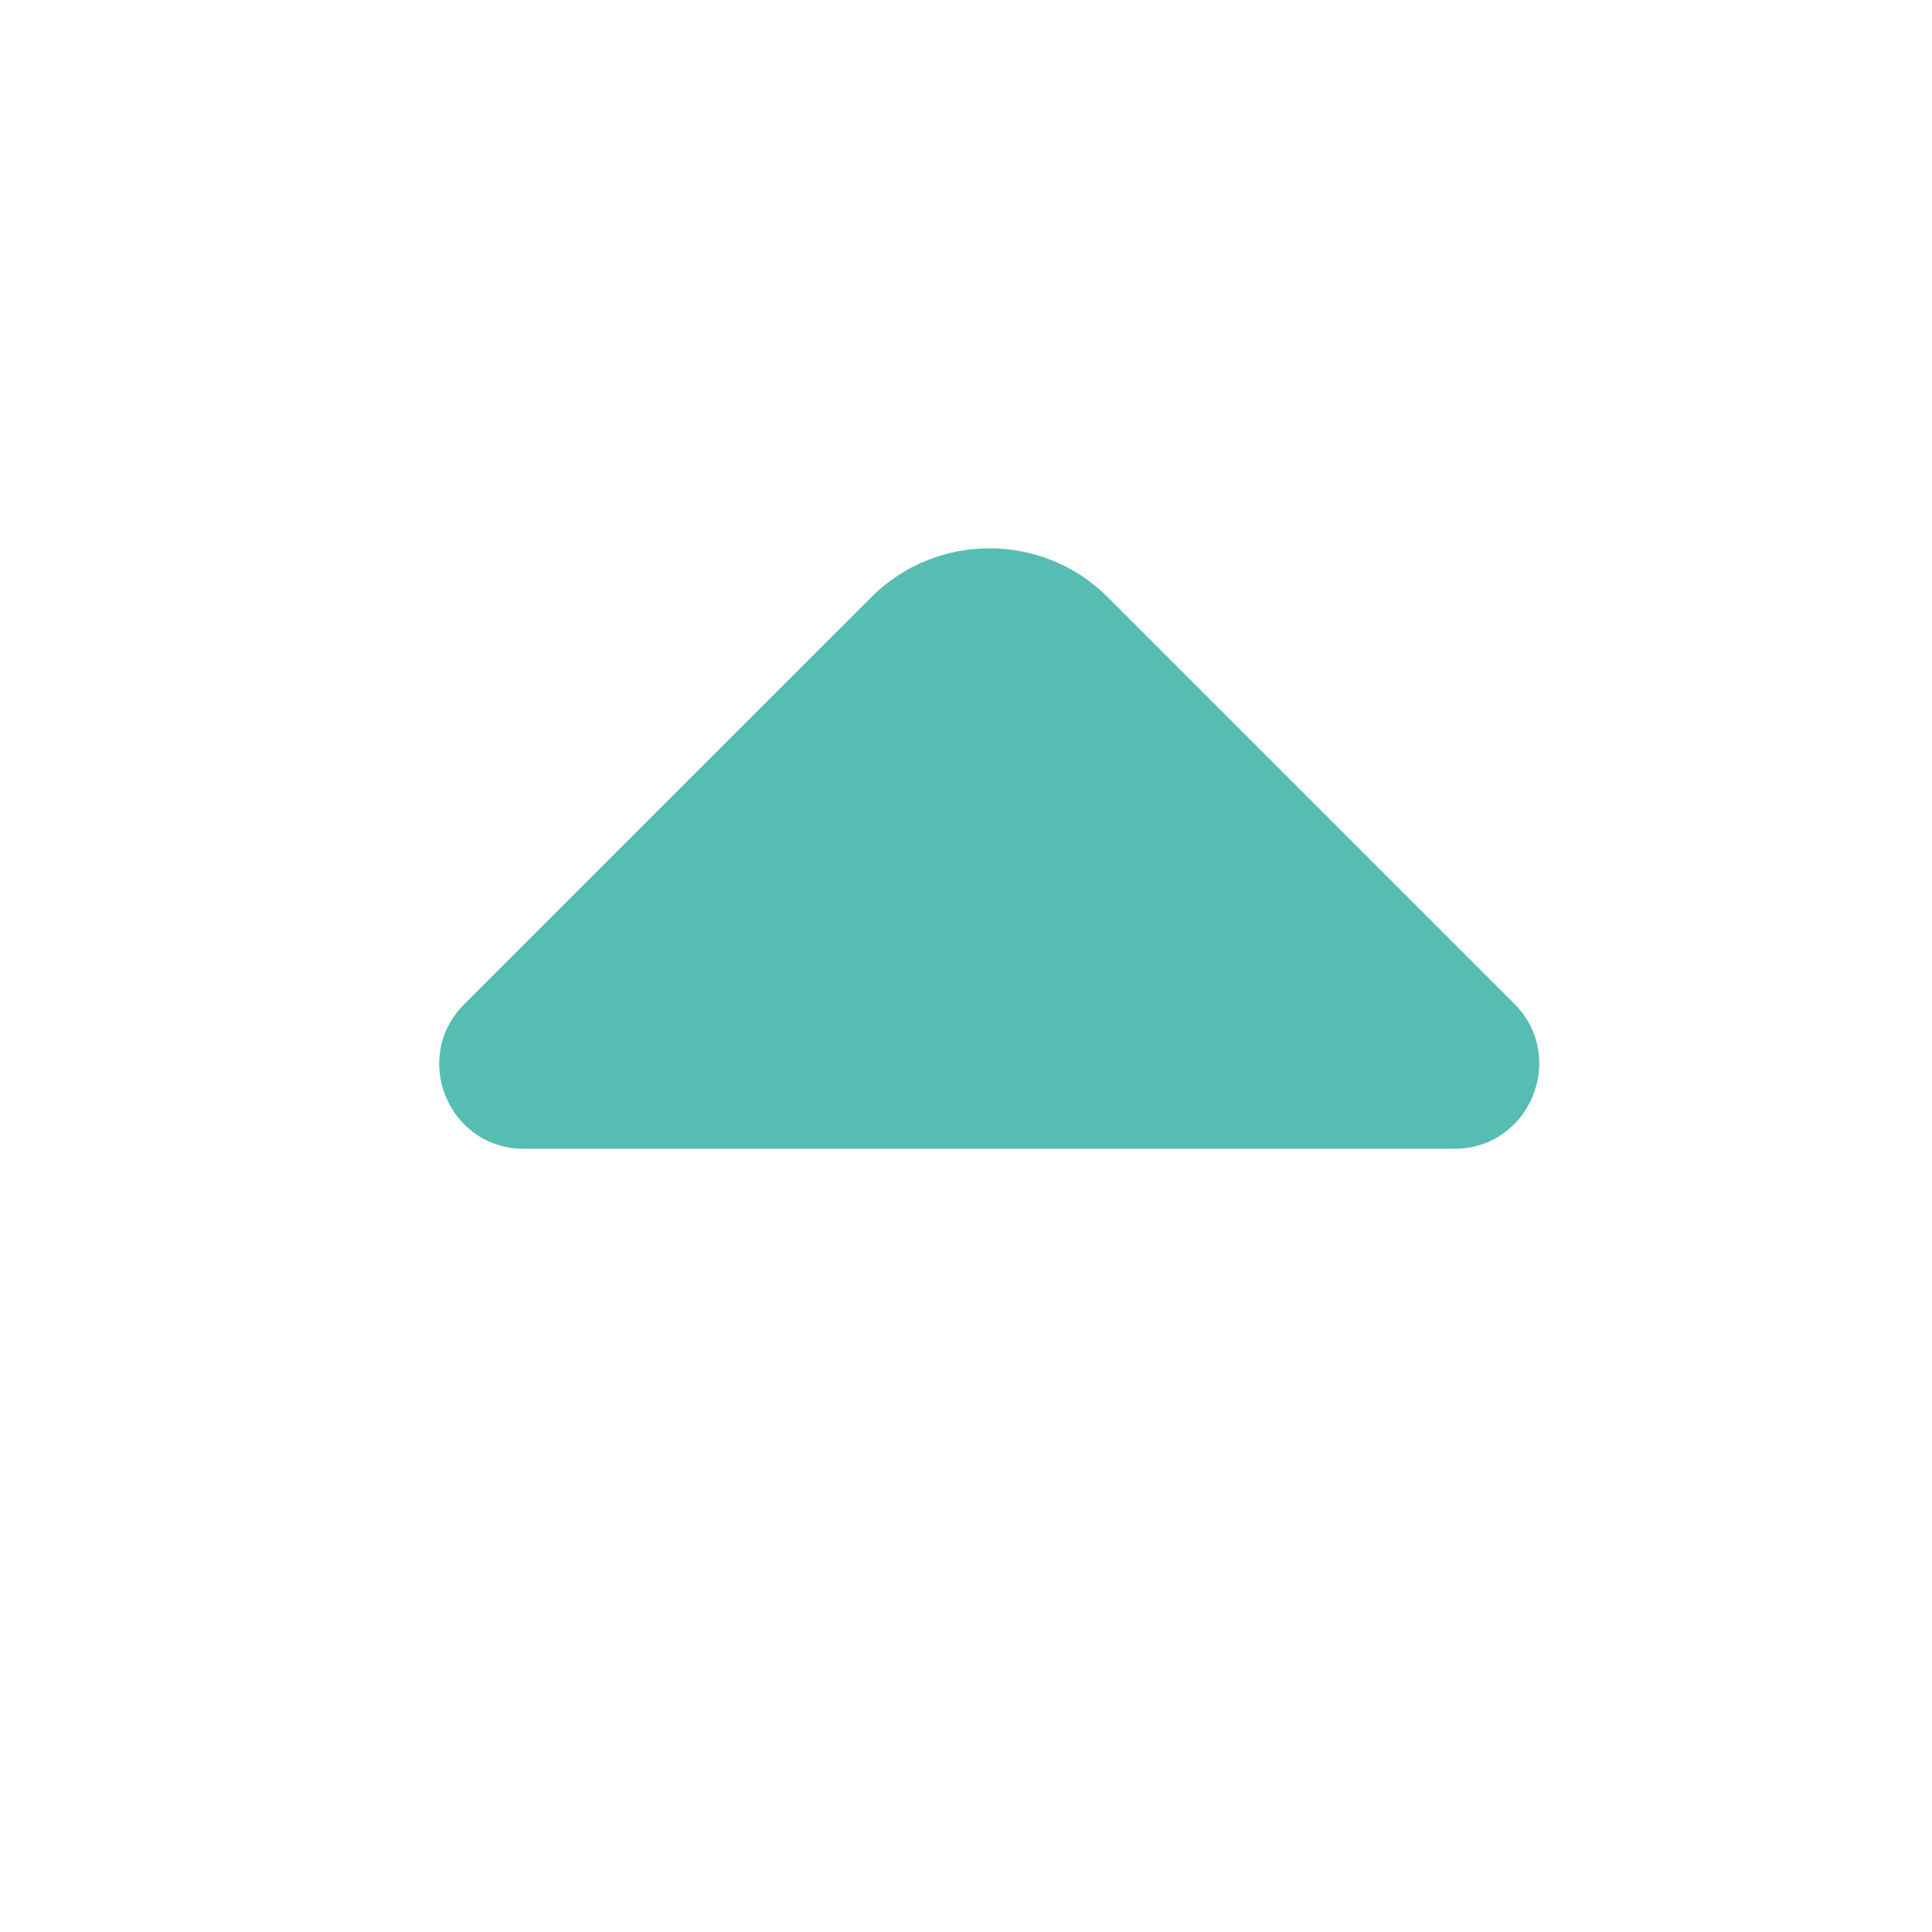 <svg width="36" height="36" viewBox="0 0 36 36" fill="none" xmlns="http://www.w3.org/2000/svg">
<path d="M27.098 21.406H17.977H9.763C8.357 21.406 7.655 19.708 8.65 18.712L16.235 11.128C17.45 9.913 19.426 9.913 20.642 11.128L23.526 14.012L28.226 18.712C29.207 19.708 28.504 21.406 27.098 21.406Z" fill="#56BDB2"/>
</svg>
